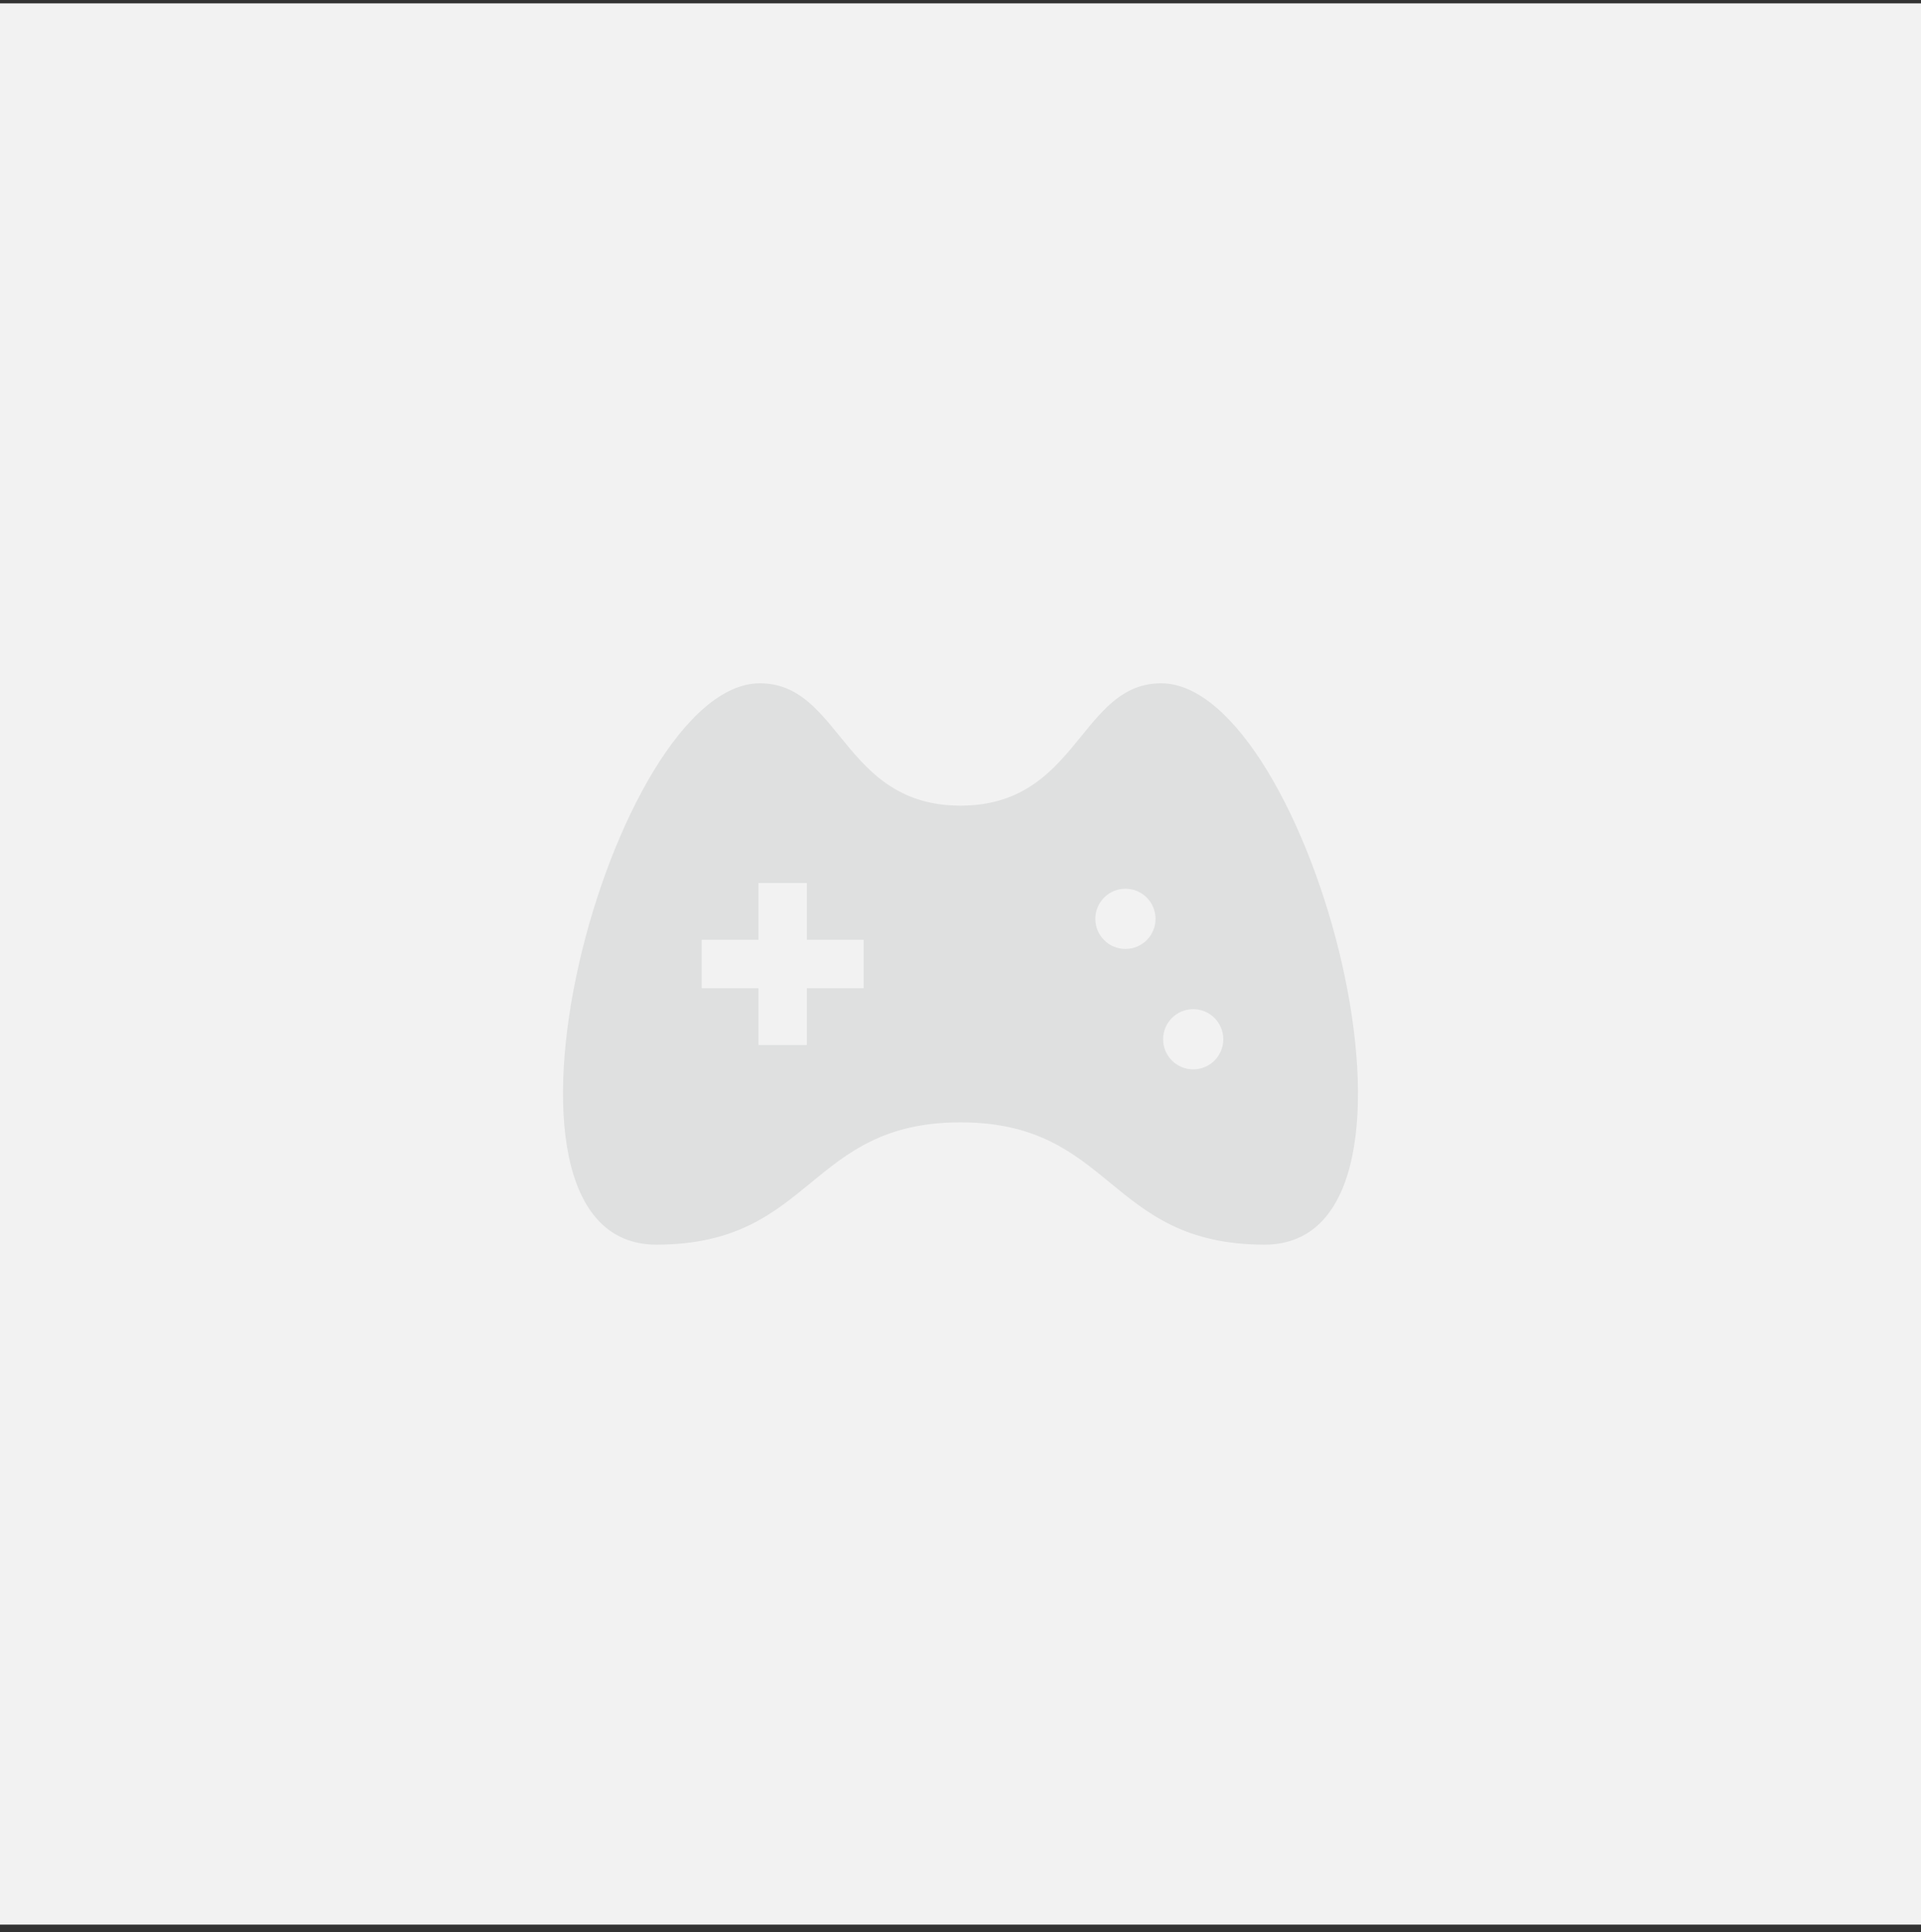 <svg xmlns="http://www.w3.org/2000/svg" width="177" height="178" viewBox="0 0 177 178" fill="none">
    <rect x="0" y="0" width="177" height="178" fill="#333333" stroke="none"/>
    <rect width="177" height="177" transform="translate(0 0.31)" fill="#F2F2F2"/>
    <path fill-rule="evenodd" clip-rule="evenodd" d="M70.01 62.954C73.409 62.954 75.294 65.274 77.355 67.808C79.835 70.86 82.568 74.222 88.499 74.222C94.43 74.222 97.164 70.86 99.644 67.808C101.704 65.274 103.59 62.954 106.989 62.954C120.644 62.954 134.601 114.667 116.522 114.667C109.23 114.667 105.751 111.812 102.296 108.977C98.887 106.179 95.501 103.401 88.499 103.401C81.497 103.401 78.111 106.179 74.702 108.977C71.247 111.812 67.769 114.667 60.476 114.667C42.398 114.667 56.354 62.954 70.01 62.954ZM74.344 81.351V86.581H79.575V91.039H74.344V96.272H69.885V91.039H64.654V86.581H69.885V81.351H74.344ZM103.697 87.424C105.229 87.424 106.47 86.183 106.47 84.651C106.47 83.12 105.229 81.878 103.697 81.878C102.165 81.878 100.924 83.12 100.924 84.651C100.924 86.183 102.165 87.424 103.697 87.424ZM112.714 95.745C112.714 97.277 111.473 98.518 109.941 98.518C108.41 98.518 107.168 97.277 107.168 95.745C107.168 94.213 108.41 92.972 109.941 92.972C111.473 92.972 112.714 94.213 112.714 95.745Z" fill="#DFE0E0"/>
</svg>